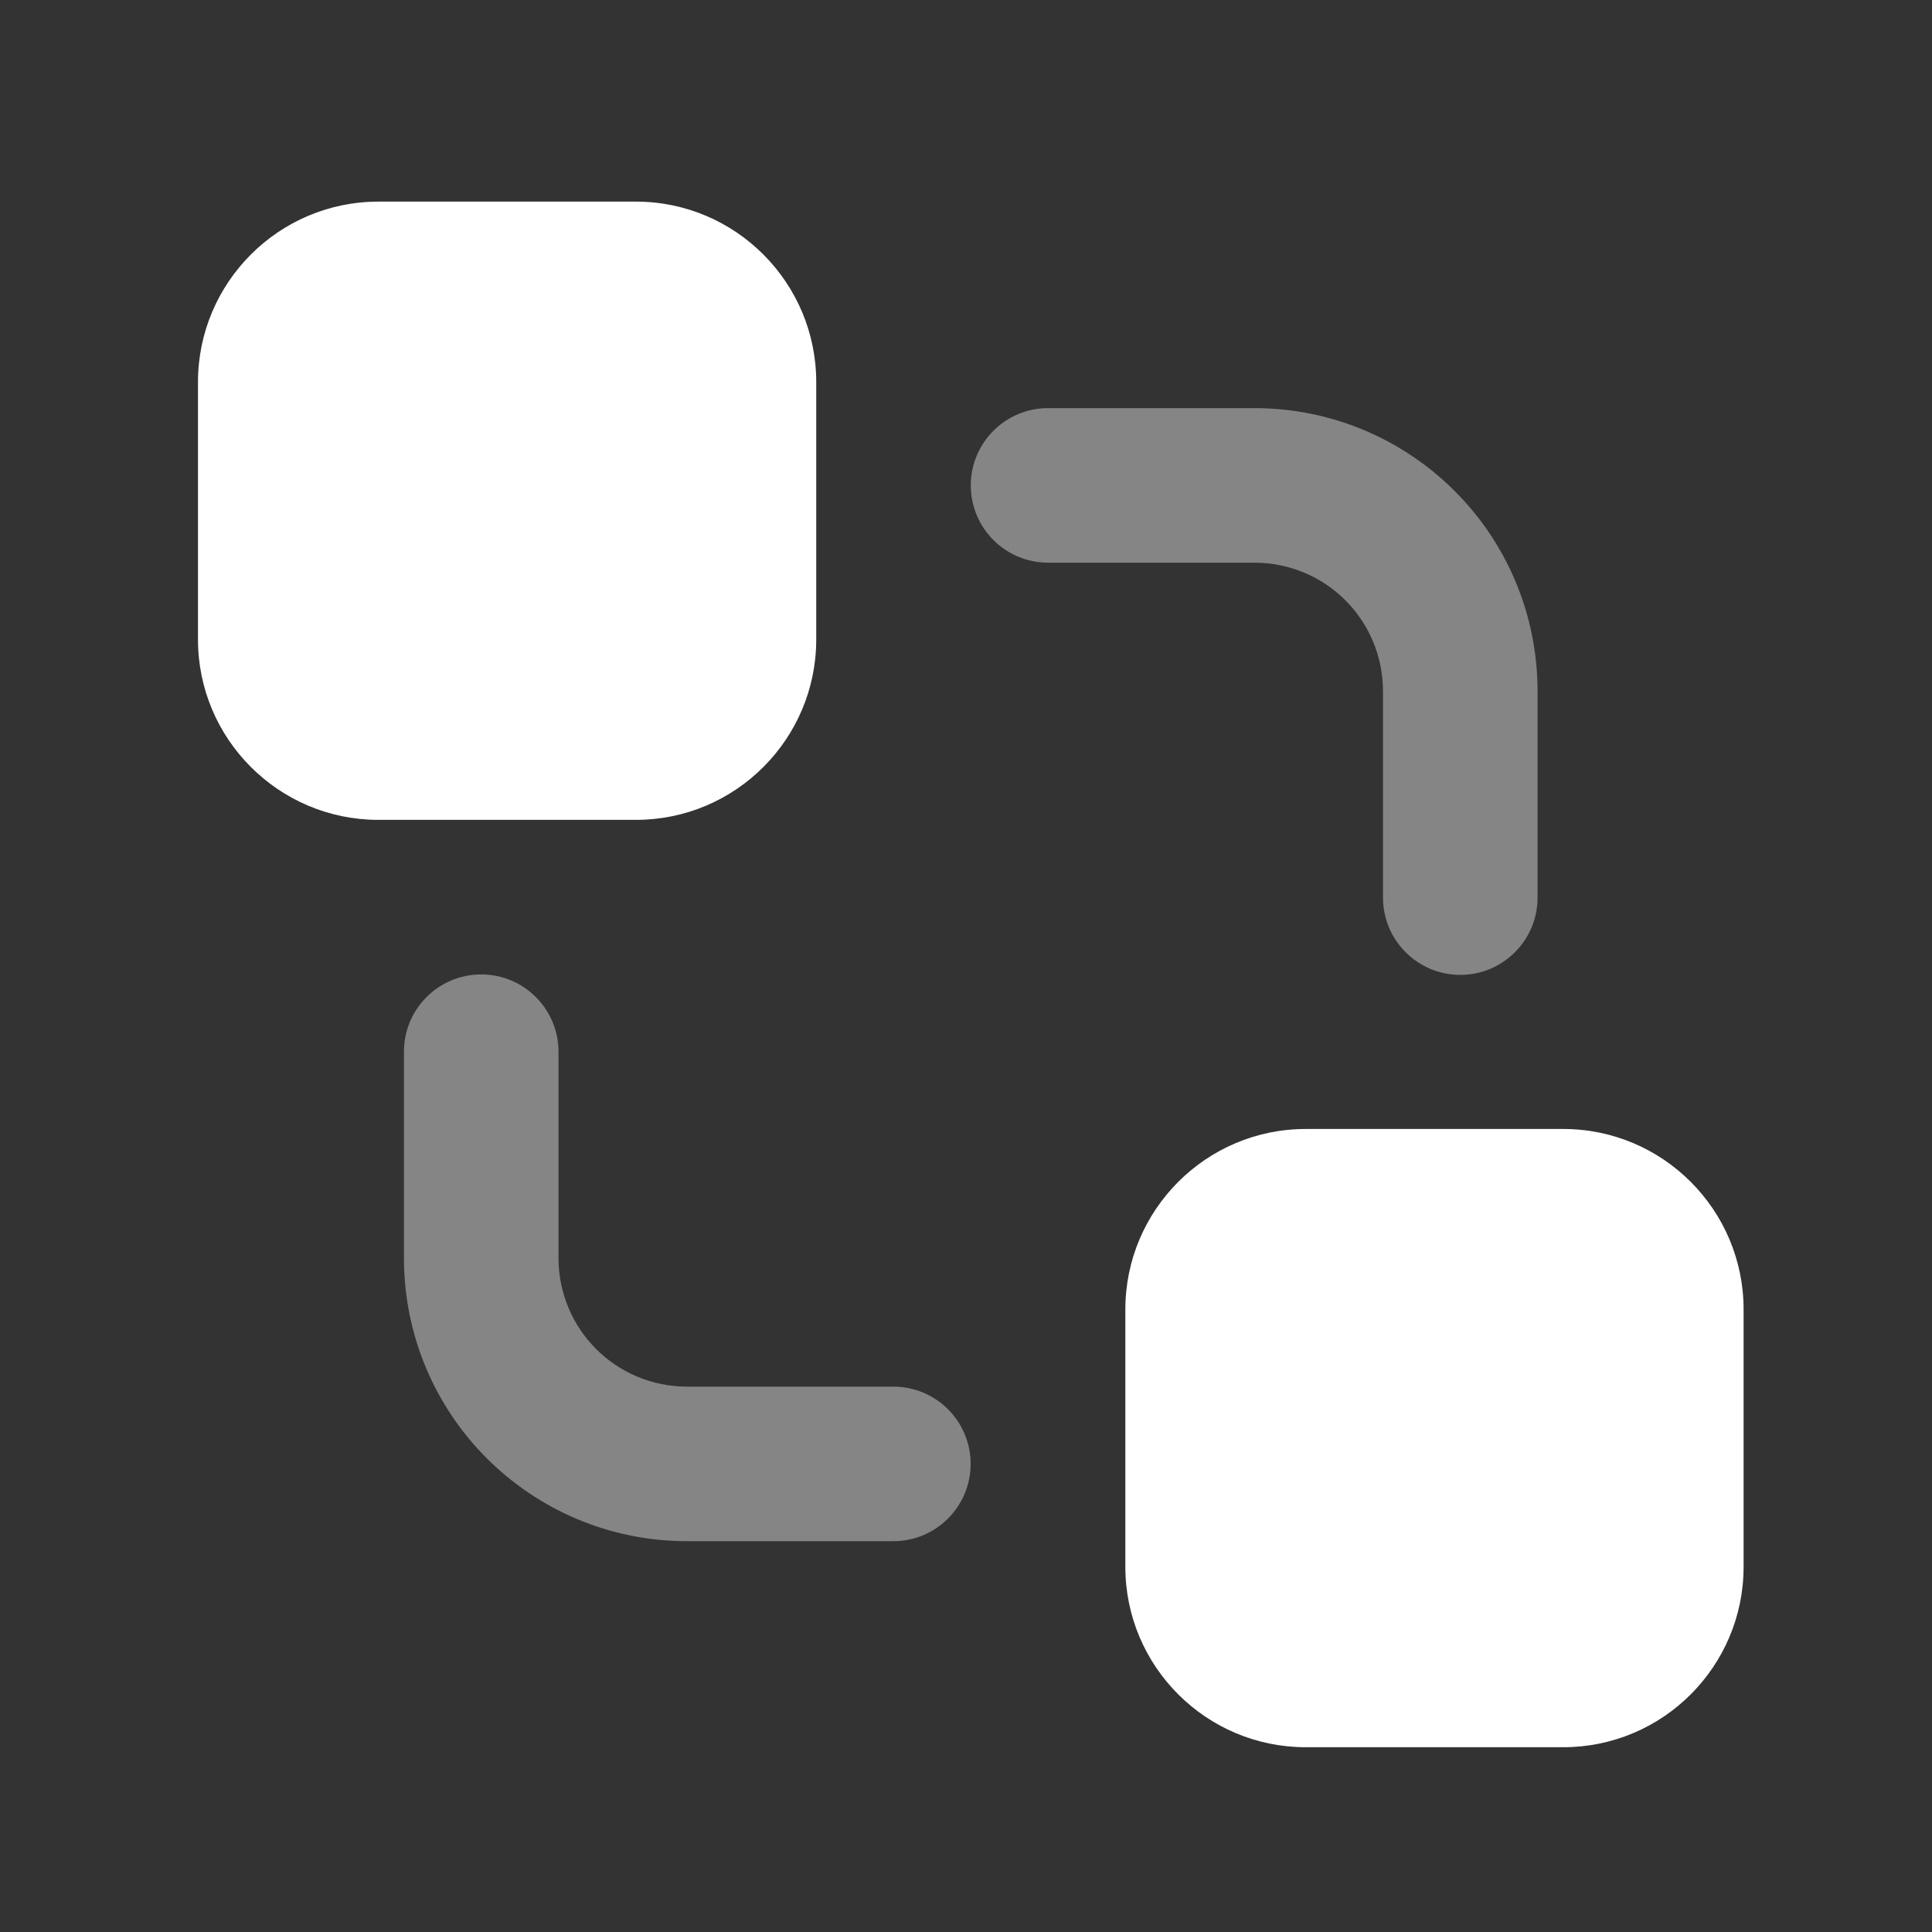 <svg width="25" height="25" viewBox="0 0 25 25" fill="none" xmlns="http://www.w3.org/2000/svg">
<rect x="0" y="0" width="25" height="25" fill="#333333" stroke="none"/>
<path fill-rule="evenodd" clip-rule="evenodd" d="M2.562 4.943C2.562 3.659 3.606 2.609 4.896 2.609H8.229C9.519 2.609 10.562 3.659 10.562 4.943V8.276C10.562 9.56 9.519 10.609 8.229 10.609H4.896C3.606 10.609 2.562 9.56 2.562 8.276V4.943Z" fill="white"/>
<path fill-rule="evenodd" clip-rule="evenodd" d="M14.562 16.943C14.562 15.659 15.606 14.609 16.896 14.609H20.229C21.519 14.609 22.562 15.659 22.562 16.943V20.276C22.562 21.56 21.519 22.609 20.229 22.609H16.896C15.606 22.609 14.562 21.56 14.562 20.276V16.943Z" fill="white"/>
<path fill-rule="evenodd" clip-rule="evenodd" d="M12.562 6.281C12.562 5.729 13.01 5.281 13.562 5.281H16.229C18.253 5.281 19.896 6.914 19.896 8.948V11.615C19.896 12.167 19.448 12.615 18.896 12.615C18.344 12.615 17.896 12.167 17.896 11.615V8.948C17.896 8.022 17.152 7.281 16.229 7.281H13.562C13.01 7.281 12.562 6.834 12.562 6.281Z" fill="white" fill-opacity="0.4"/>
<path fill-rule="evenodd" clip-rule="evenodd" d="M6.227 12.609C6.779 12.609 7.227 13.057 7.227 13.609V16.276C7.227 17.202 7.971 17.943 8.893 17.943H11.56C12.112 17.943 12.56 18.39 12.56 18.943C12.56 19.495 12.112 19.943 11.56 19.943H8.893C6.869 19.943 5.227 18.31 5.227 16.276V13.609C5.227 13.057 5.674 12.609 6.227 12.609Z" fill="white" fill-opacity="0.4"/>
</svg>
